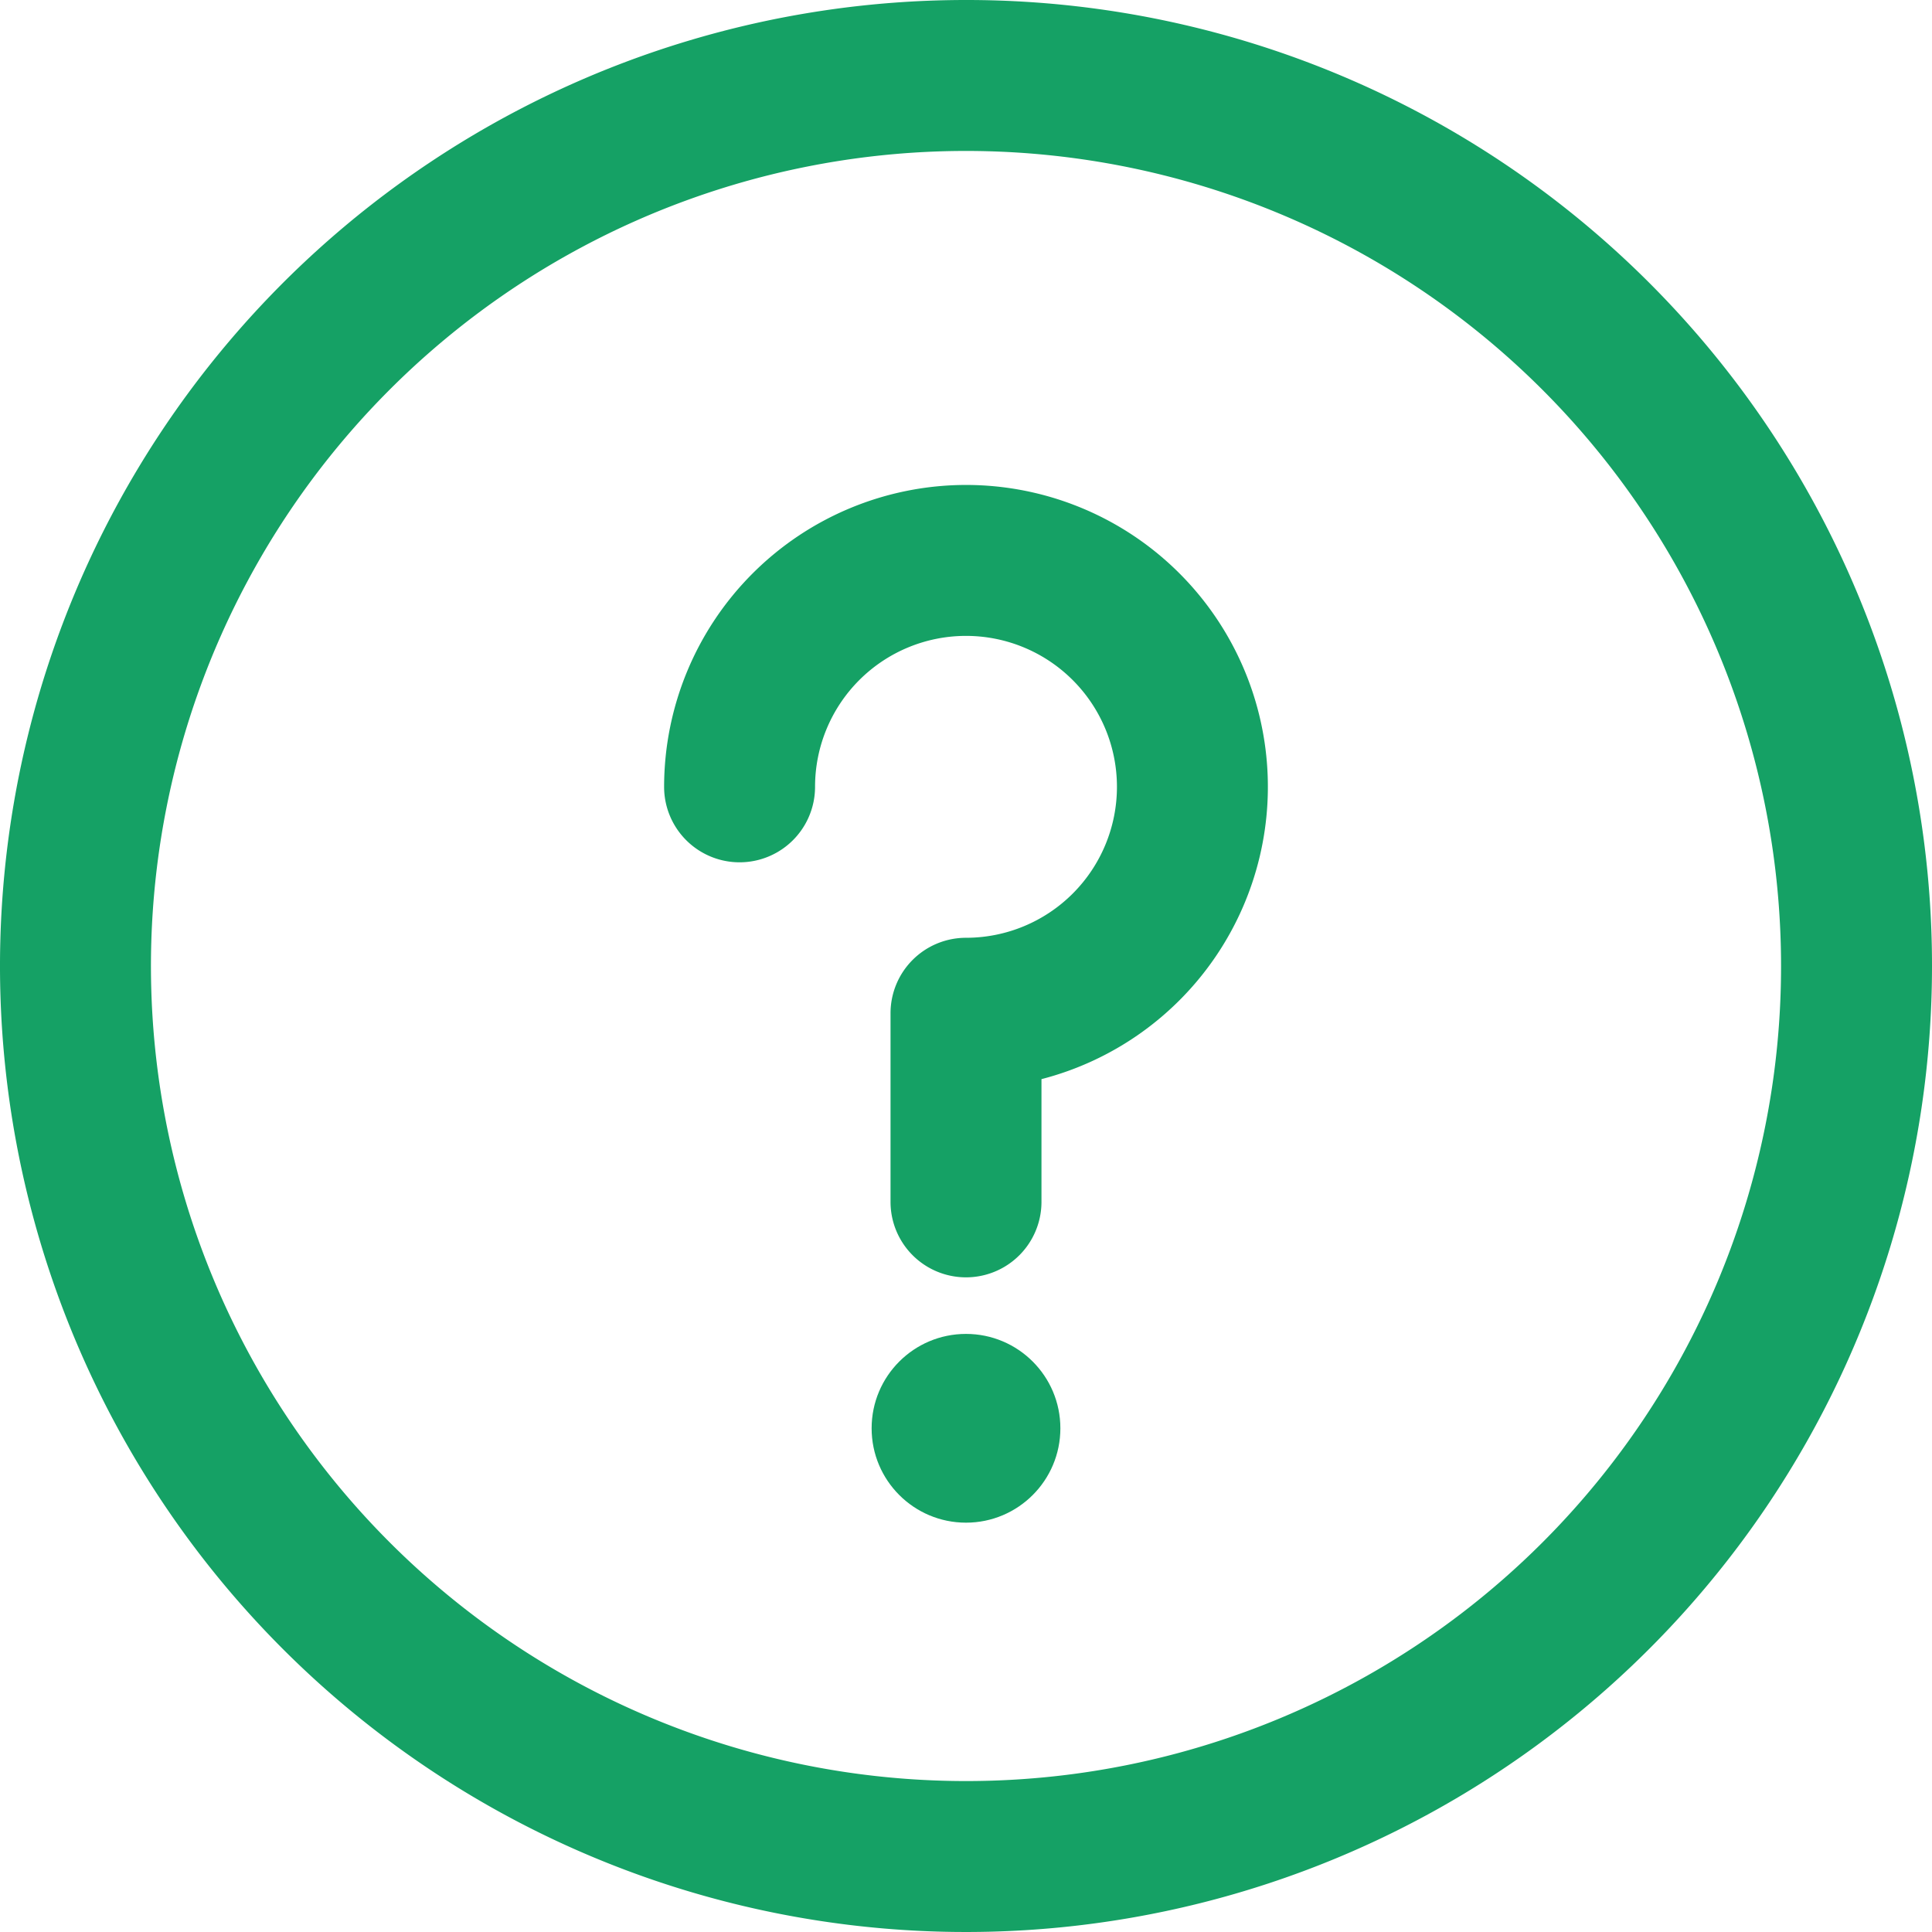 <svg id="question_1_" data-name="question (1)" xmlns="http://www.w3.org/2000/svg" width="13.9" height="13.9" viewBox="0 0 13.9 13.9">
  <g id="Group_40684" data-name="Group 40684">
    <g id="Group_40683" data-name="Group 40683">
      <circle id="Ellipse_2120" data-name="Ellipse 2120" cx="0.679" cy="0.679" r="0.679" transform="translate(6.271 9.597)" fill="#15a165"/>
      <path id="Path_24687" data-name="Path 24687" d="M6.95,0A6.95,6.95,0,1,0,13.9,6.95,6.946,6.946,0,0,0,6.95,0Zm0,12.814A5.864,5.864,0,1,1,12.814,6.95,5.861,5.861,0,0,1,6.95,12.814Z" fill="#15a165"/>
      <path id="Path_24688" data-name="Path 24688" d="M178.172,128.5A2.174,2.174,0,0,0,176,130.672a.543.543,0,1,0,1.086,0,1.086,1.086,0,1,1,1.086,1.086.543.543,0,0,0-.543.543v1.357a.543.543,0,1,0,1.086,0v-.883a2.172,2.172,0,0,0-.543-4.275Z" transform="translate(-171.222 -125.011)" fill="#15a165"/>
    </g>
  </g>
</svg>
